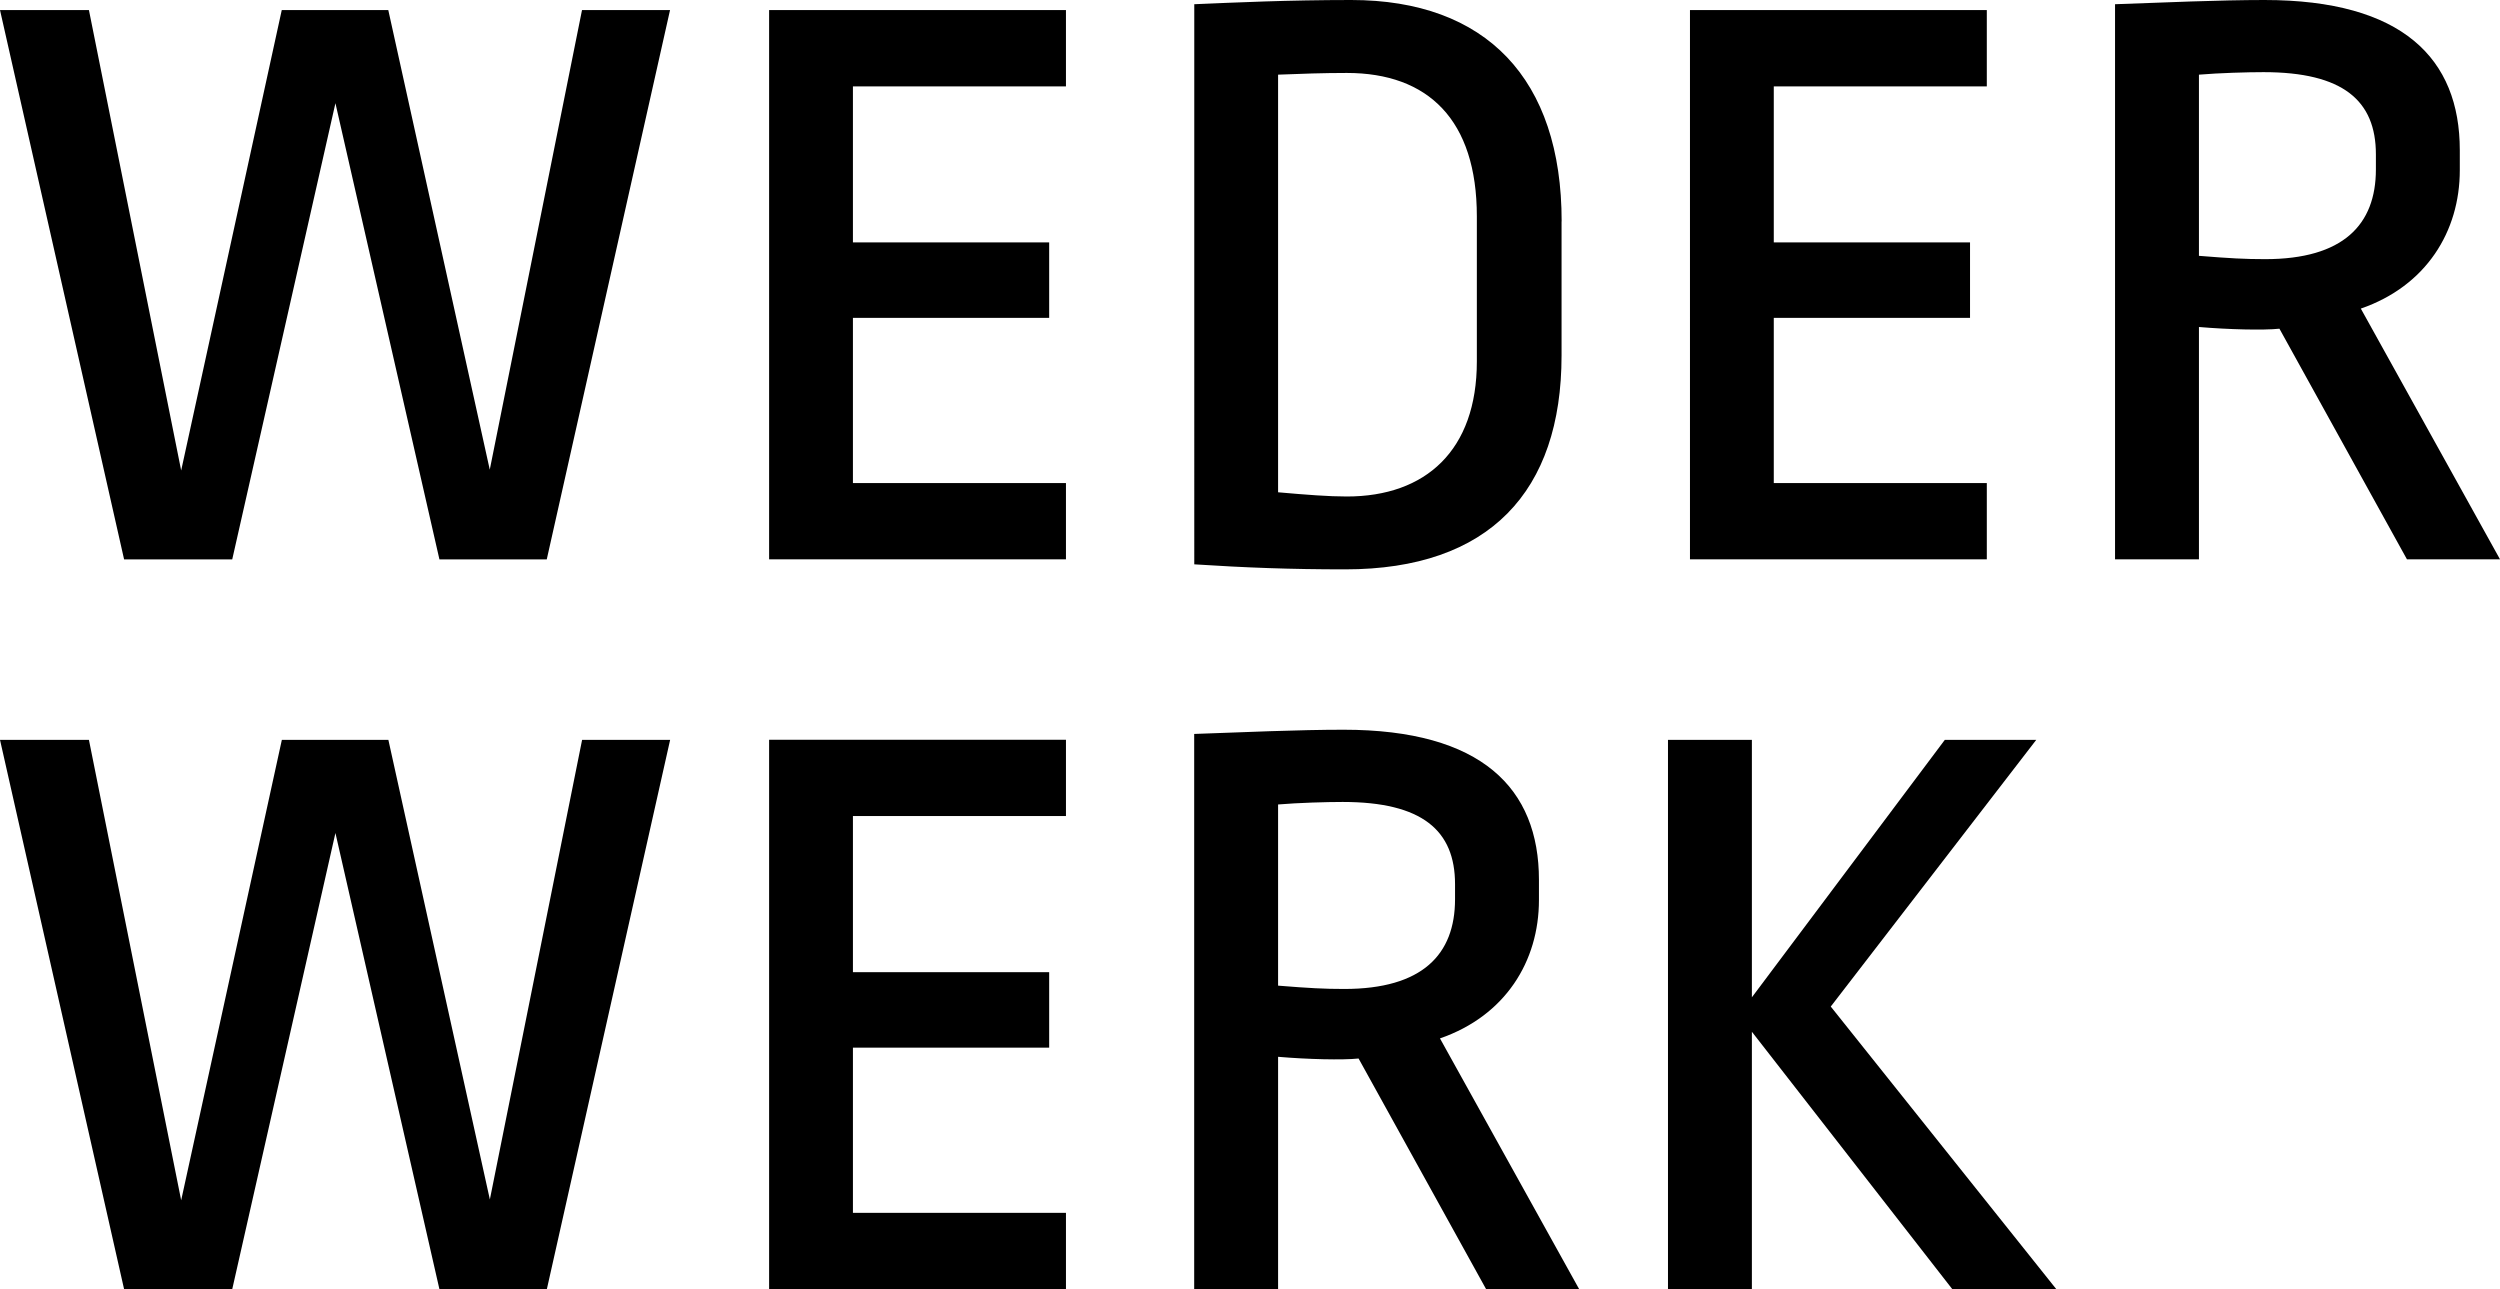 <?xml version="1.0" encoding="UTF-8"?><svg id="Ebene_1" xmlns="http://www.w3.org/2000/svg" viewBox="0 0 278.6 143.67"><path d="M48.97,62.34L37.38,11.5l-11.5,50.84H13.83L0,1.12H9.91l10.28,51.31L31.4,1.12h11.87l11.31,51.22L64.86,1.12h9.81l-13.74,61.22h-11.96Z"/><path d="M95.05,9.63V27.01h21.87v8.41h-21.87v18.41h23.74v8.5h-33.08V1.12h33.08V9.63h-23.74Z"/><path d="M174.02,24.67v14.95c0,15.14-8.04,23.83-24.11,23.83-6.07,0-11.12-.19-16.82-.56V.47c4.49-.19,10.47-.47,17.48-.47,15.05,0,23.46,8.79,23.46,24.67Zm-31.59-16.36V54.86c3.18,.28,5.61,.47,7.66,.47,8.79,0,14.49-5.14,14.49-15.05V24.11c0-10.75-5.42-15.98-14.49-15.98-2.62,0-5.14,.09-7.66,.19Z"/><path d="M197.67,9.63V27.01h21.87v8.41h-21.87v18.41h23.74v8.5h-33.08V1.12h33.08V9.63h-23.74Z"/><path d="M274.12,16.73v2.24c0,6.82-3.74,12.9-11.03,15.42l15.51,27.94h-10.37l-14.21-25.7c-1.78,.19-5.7,.09-8.97-.19v25.89h-9.35V.47c5.33-.19,11.68-.47,16.64-.47,15.42,0,21.78,6.54,21.78,16.73Zm-29.07-8.41V28.51c3.46,.28,5.14,.37,7.38,.37,8.69,0,12.34-3.83,12.34-10v-1.68c0-5.98-3.65-9.16-12.52-9.16-1.78,0-4.95,.09-7.2,.28Z"/><path d="M48.97,143.67l-11.59-50.84-11.5,50.84H13.83L0,82.45H9.91l10.28,51.31,11.22-51.31h11.87l11.31,51.22,10.28-51.22h9.81l-13.74,61.22h-11.96Z"/><path d="M95.05,90.96v17.38h21.87v8.41h-21.87v18.41h23.74v8.5h-33.08v-61.22h33.08v8.5h-23.74Z"/><path d="M171.5,98.06v2.24c0,6.82-3.74,12.9-11.03,15.42l15.51,27.94h-10.37l-14.21-25.7c-1.78,.19-5.7,.09-8.97-.19v25.89h-9.35v-61.87c5.33-.19,11.68-.47,16.64-.47,15.42,0,21.78,6.54,21.78,16.73Zm-29.07-8.41v20.19c3.46,.28,5.14,.37,7.38,.37,8.69,0,12.34-3.83,12.34-10v-1.68c0-5.98-3.65-9.16-12.52-9.16-1.78,0-4.95,.09-7.2,.28Z"/><path d="M229.16,143.67h-11.59l-22.34-28.69v28.69h-9.35v-61.22h9.35v28.69l21.5-28.69h10.19l-22.9,29.72,25.14,31.5Z"/></svg>